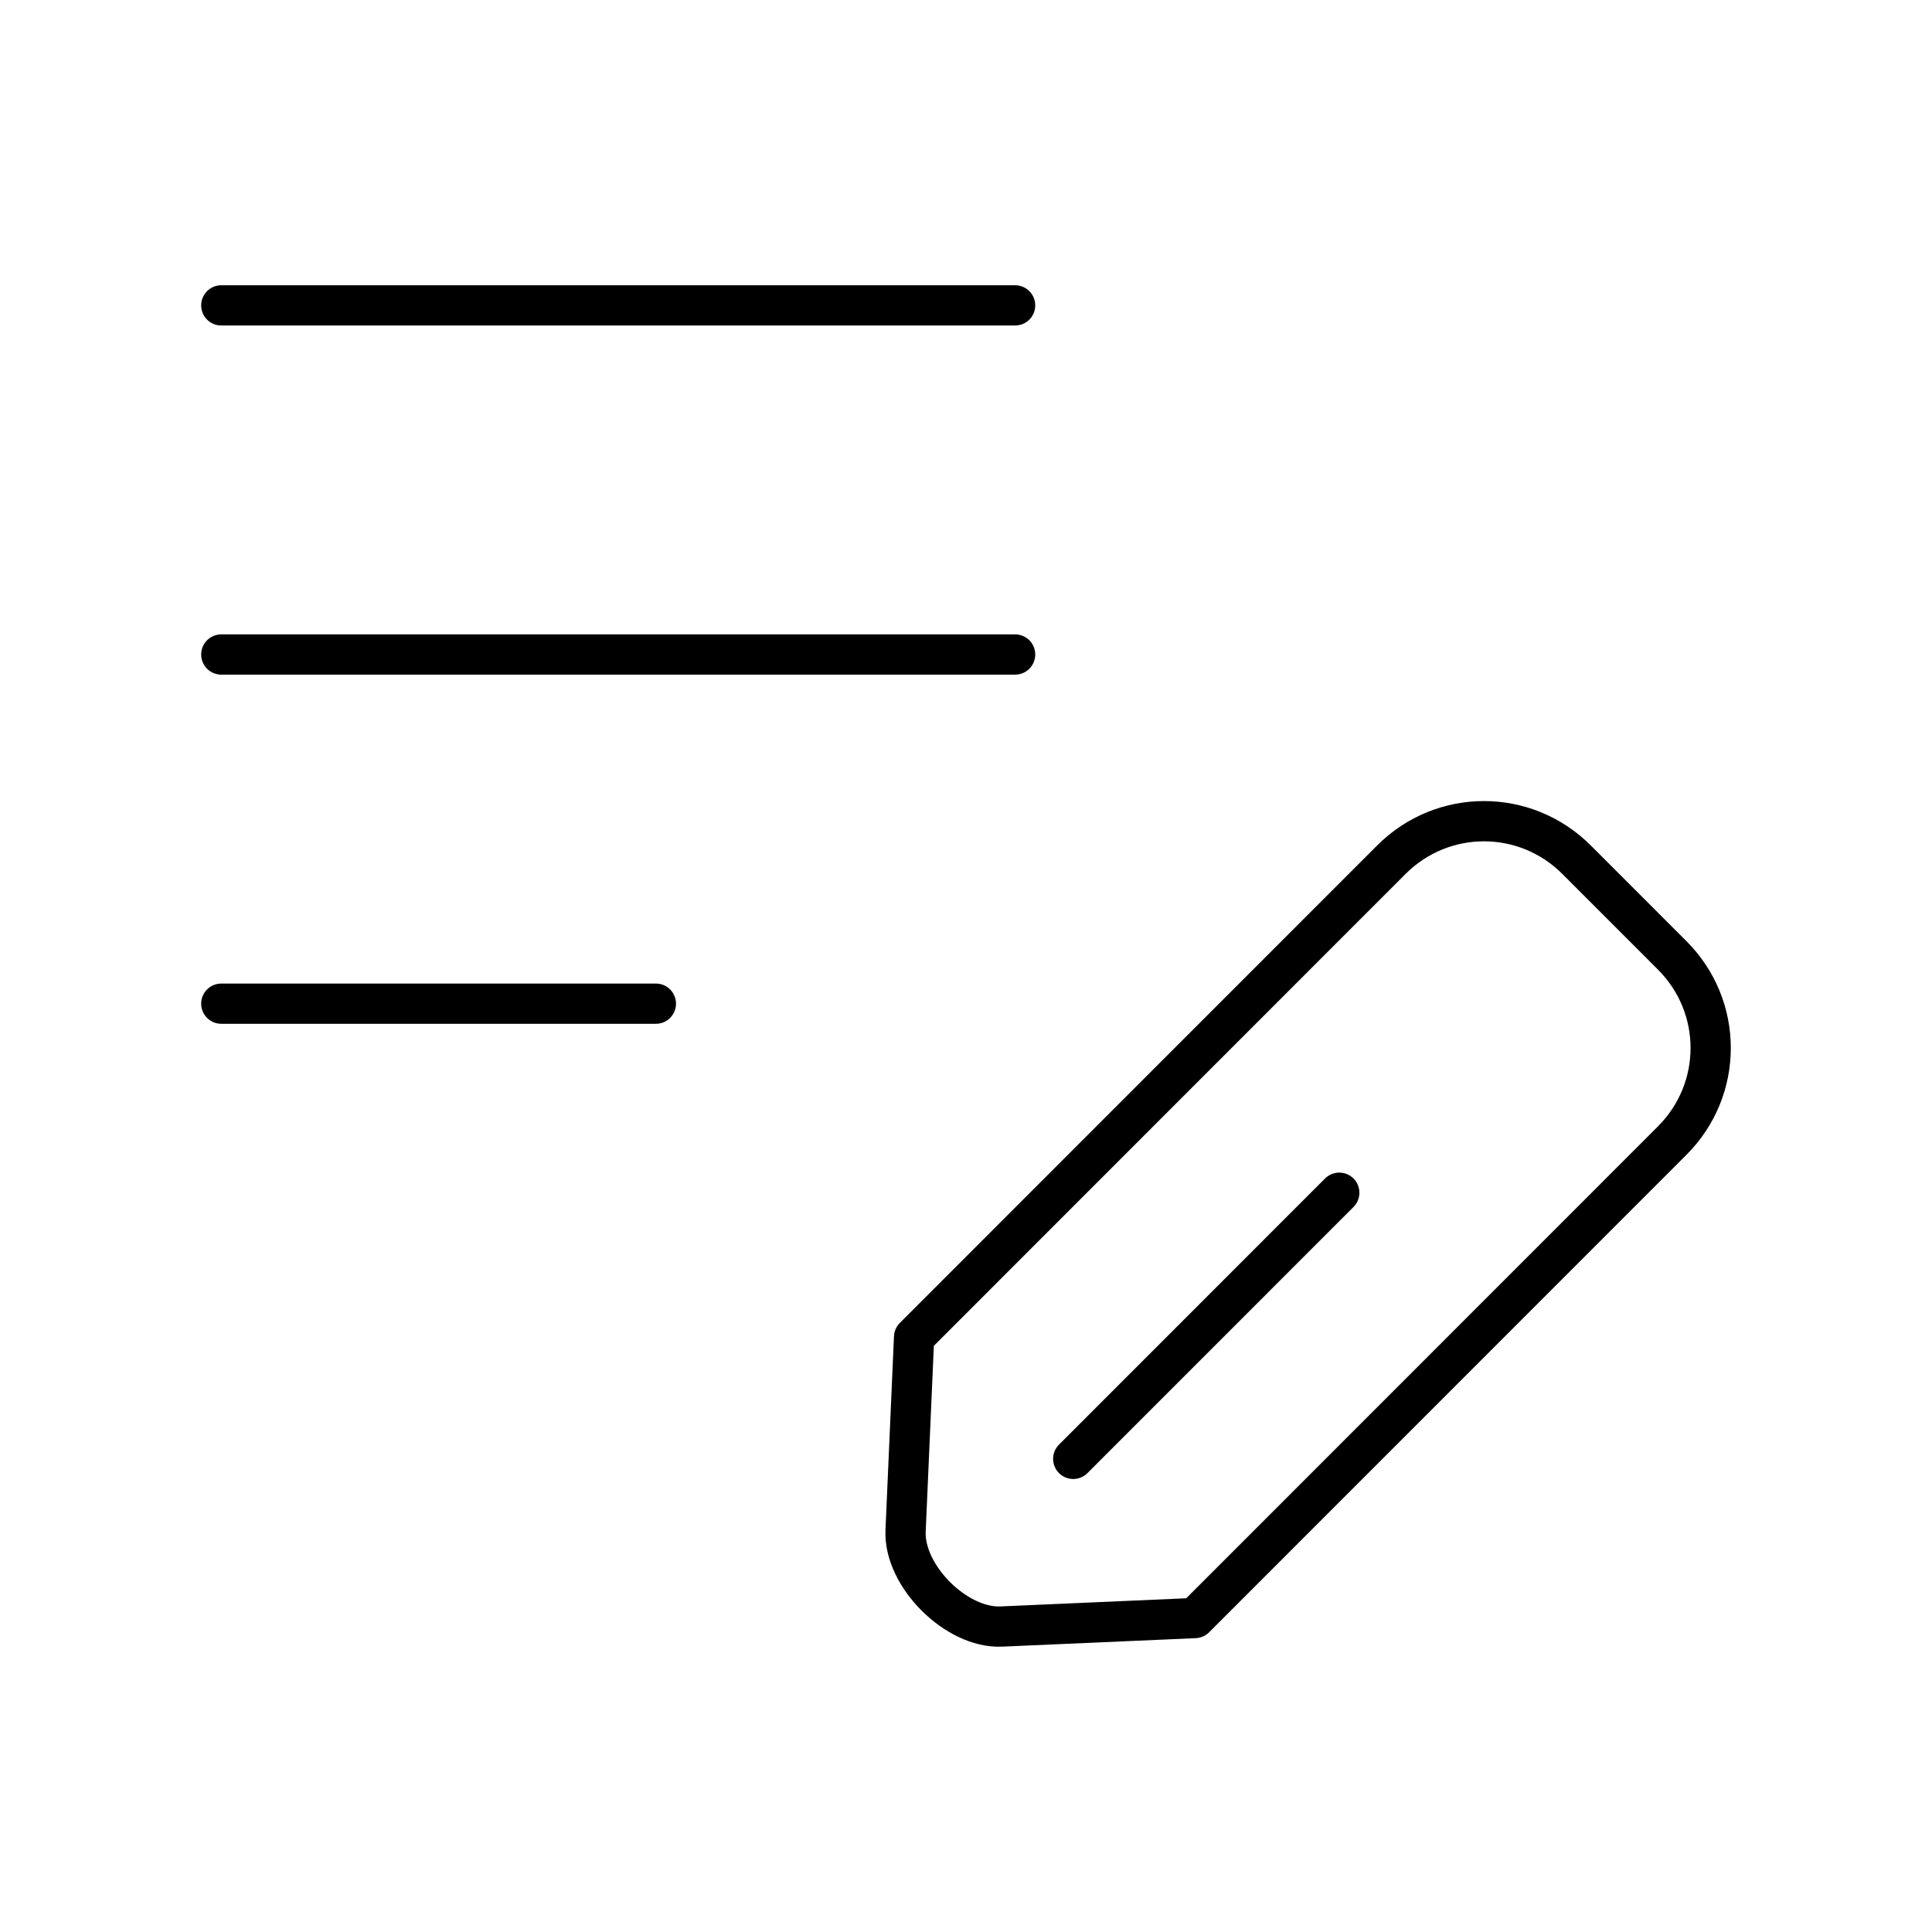 <?xml version="1.0" encoding="UTF-8"?><svg id="a" xmlns="http://www.w3.org/2000/svg" viewBox="0 0 48 48"><defs><style>.i{fill:none;stroke:#000;stroke-linecap:round;stroke-linejoin:round;}</style></defs><g id="b"><path id="c" class="i" d="M5.498,7.587l19.722 0"/><path id="d" class="i" d="M5.498,16.261l19.722 0"/><path id="e" class="i" d="M5.498,24.936h10.797"/></g><g id="f"><path id="g" class="i" d="M22.499,38.032l.211-4.811,11.859-11.863c1.274-1.274,3.325-1.274,4.599,0l2.378,2.379c1.274,1.274,1.274,3.326,0,4.6l-11.859,11.863-4.81.211c-1.12.049-2.428-1.259-2.378-2.379Z"/><path id="h" class="i" d="M33.274,29.633l-6.61,6.612"/></g></svg>